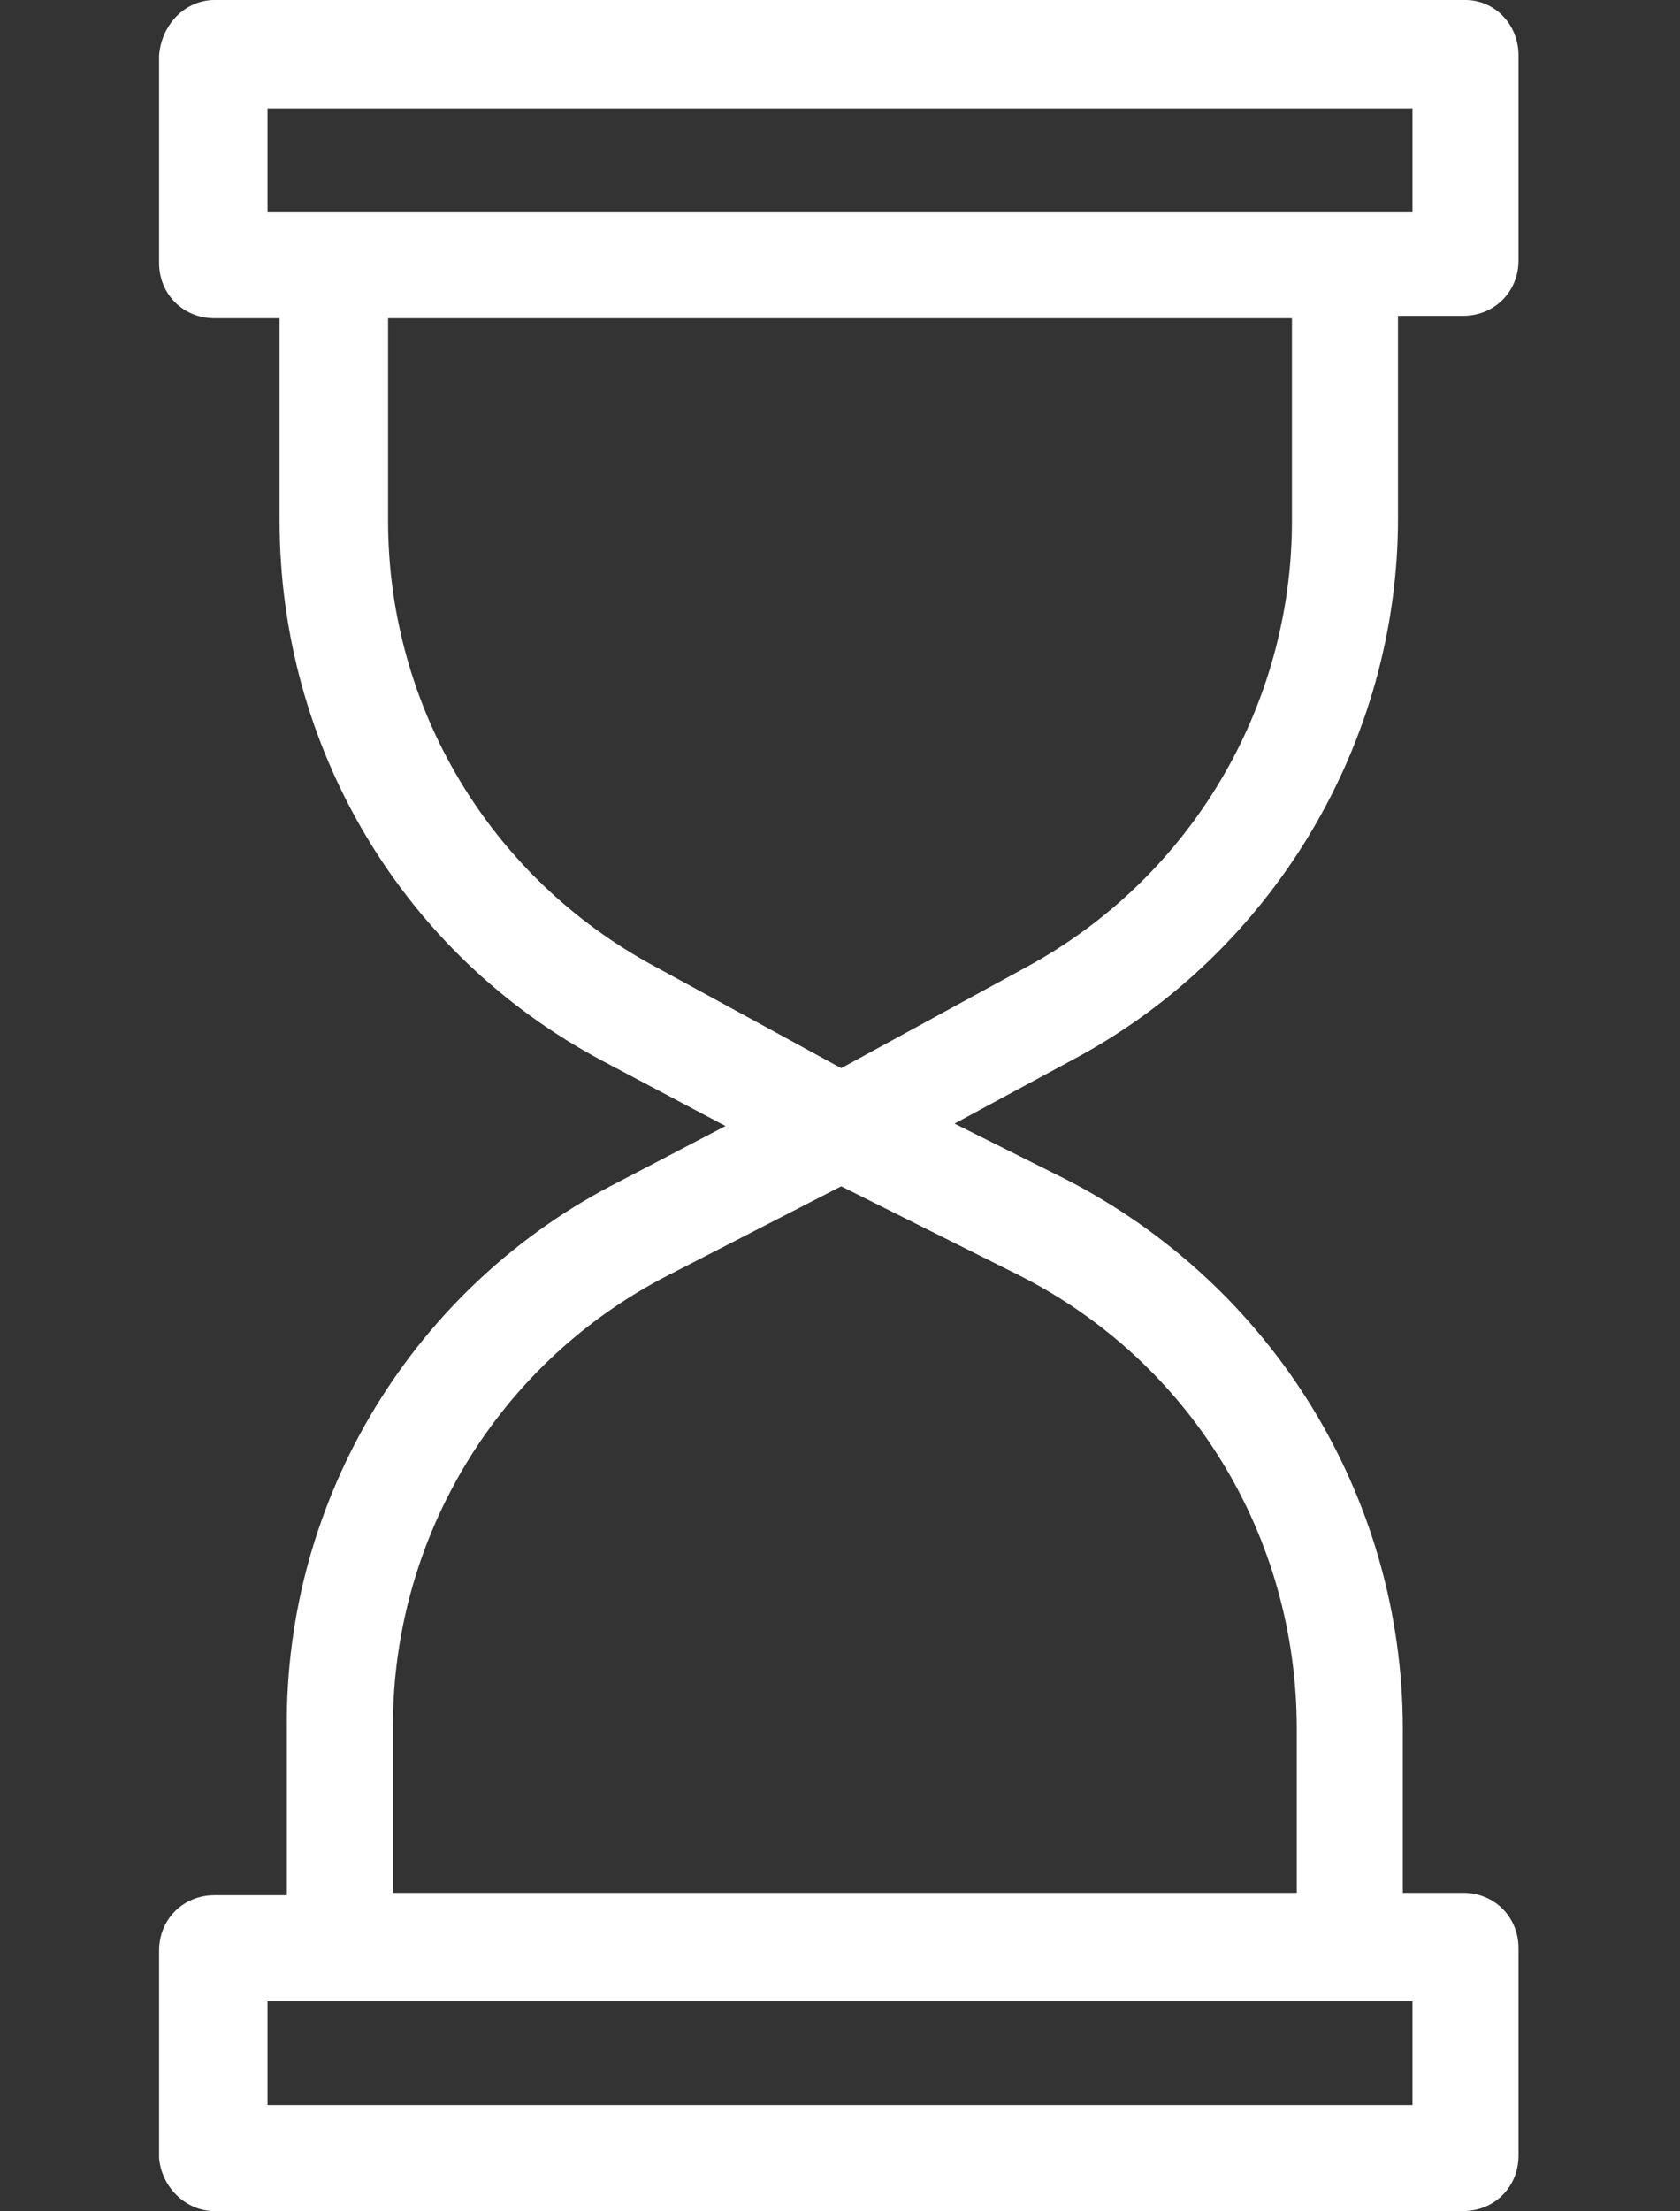 <?xml version="1.0" encoding="utf-8"?>
<!-- Generator: Adobe Illustrator 25.2.1, SVG Export Plug-In . SVG Version: 6.00 Build 0)  -->
<svg version="1.1" xmlns="http://www.w3.org/2000/svg" xmlns:xlink="http://www.w3.org/1999/xlink" x="0px" y="0px"
	 viewBox="0 0 69.7 91.7" style="enable-background:new 0 0 69.7 91.7;" xml:space="preserve">
<rect x="0" y="0" width="69.7" height="91.7" fill="#333333" stroke="none"/>
<style type="text/css">
	.st0{fill:#FFFFFF;}
</style>
<g id="Layer_2">
</g>
<g id="Layer_1">
	<path class="st0" d="M8.9,91.7h51.8c1.3,0,2.3-1,2.3-2.3v-8.6c0-1.3-1-2.3-2.3-2.3h-2.5v-6.8c0-9.6-5.4-18.4-14-22.8l-4.6-2.3
		l5-2.7c8.2-4.4,13.4-13.1,13.4-22.4v-8.4h2.7c1.3,0,2.3-1,2.3-2.3V2.3C63,1,62,0,60.8,0H8.9C7.7,0,6.7,1,6.6,2.3v8.6
		c0,1.3,1,2.3,2.3,2.3h2.7v8.4c0,9.4,5.1,18,13.4,22.4l5.1,2.7L25.7,49c-8.5,4.3-13.9,13.1-13.8,22.7v6.9H8.9c-1.3,0-2.3,1-2.3,2.3
		v8.6C6.7,90.7,7.7,91.7,8.9,91.7z M11.1,4.5h47.5v4.3H11.1V4.5z M16.1,21.6v-8.4h37.5v8.4c0,7.7-4.2,14.8-11,18.5l-7.7,4.2
		l-7.7-4.2C20.3,36.4,16.1,29.3,16.1,21.6z M16.3,71.6c0-7.9,4.4-15.1,11.4-18.7l7.2-3.7l7.4,3.7c7.1,3.6,11.5,10.8,11.5,18.8v6.8
		H16.3V71.6z M11.1,83h47.5v4.3H11.1V83z"/>
</g>
</svg>
